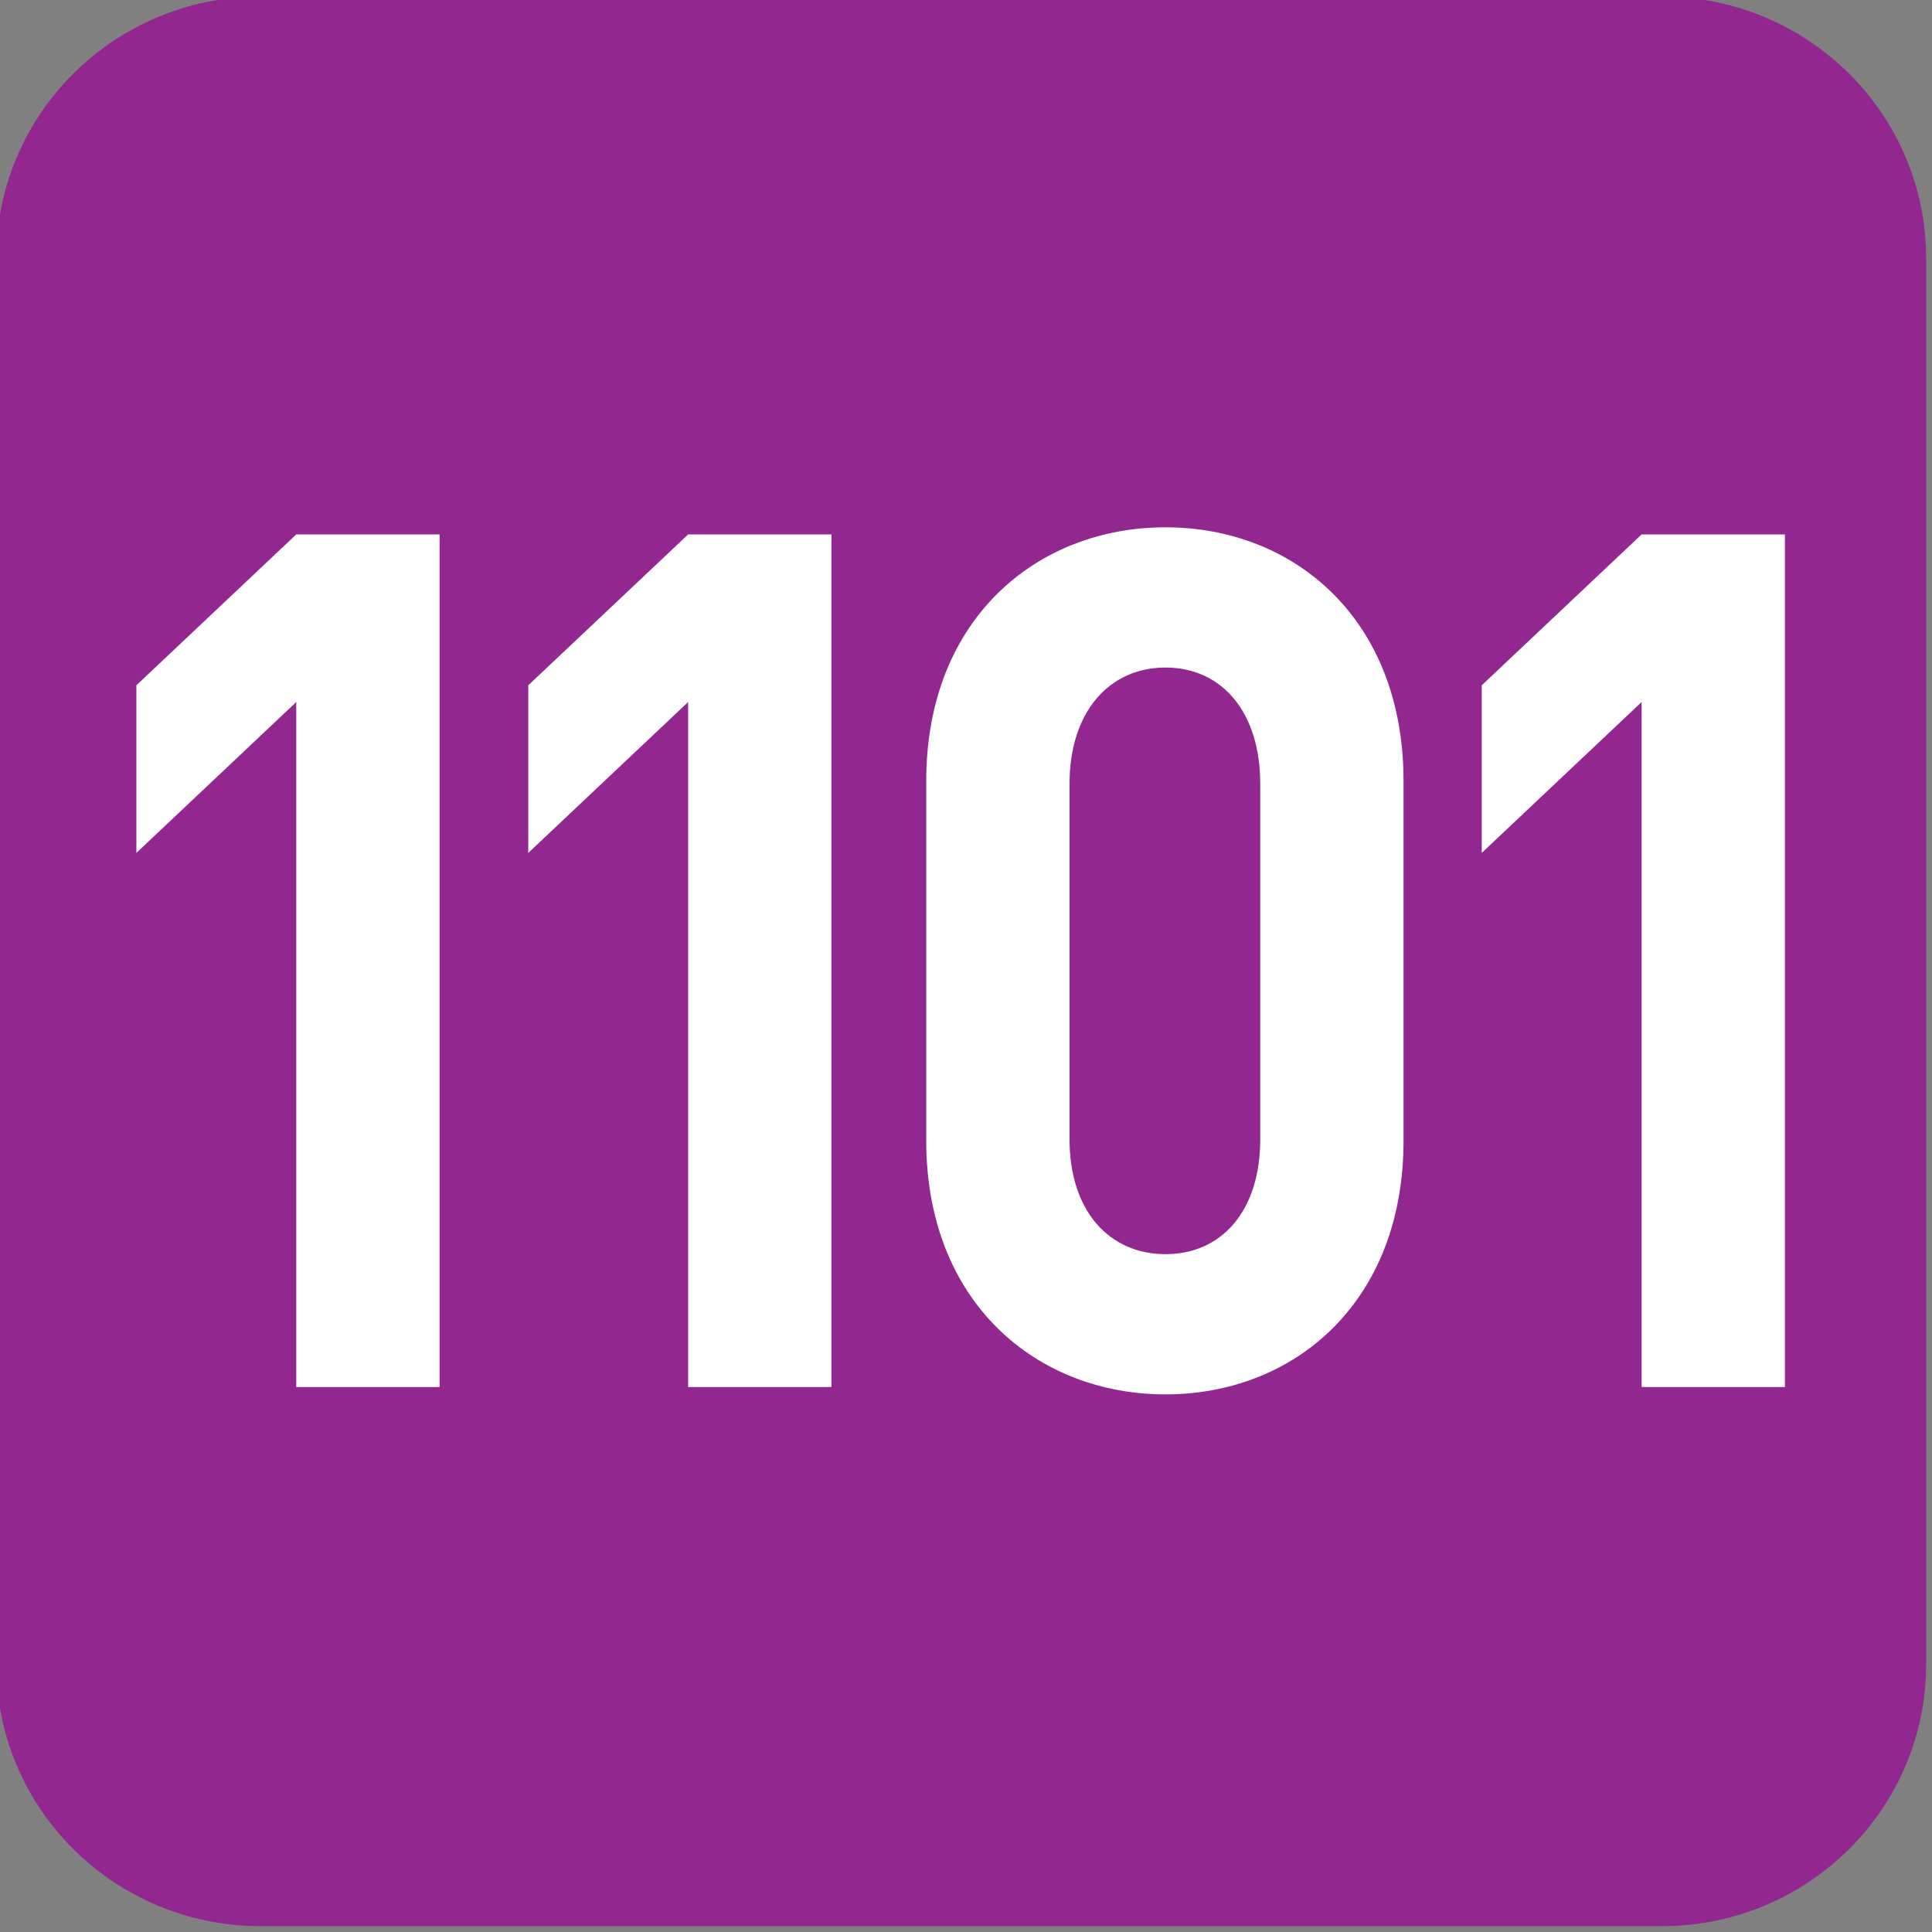<?xml version="1.0" encoding="UTF-8" standalone="no"?>
<!-- Created with Inkscape (http://www.inkscape.org/) -->

<svg
   width="7.938mm"
   height="7.938mm"
   viewBox="0 0 7.938 7.938"
   version="1.1"
   id="svg1"
   inkscape:version="1.4.2 (f4327f4, 2025-05-13)"
   sodipodi:docname="1101.svg"
   xmlns:inkscape="http://www.inkscape.org/namespaces/inkscape"
   xmlns:sodipodi="http://sodipodi.sourceforge.net/DTD/sodipodi-0.dtd"
   xmlns="http://www.w3.org/2000/svg"
   xmlns:svg="http://www.w3.org/2000/svg">
  <rect x="0" y="0" width="7.938" height="7.938" fill="#808080" stroke="none"/>
  <sodipodi:namedview
     id="namedview1"
     pagecolor="#ffffff"
     bordercolor="#666666"
     borderopacity="1.0"
     inkscape:showpageshadow="2"
     inkscape:pageopacity="0.0"
     inkscape:pagecheckerboard="0"
     inkscape:deskcolor="#d1d1d1"
     inkscape:document-units="mm"
     inkscape:zoom="2.6937774"
     inkscape:cx="-21.531103"
     inkscape:cy="31.554203"
     inkscape:window-width="1150"
     inkscape:window-height="1000"
     inkscape:window-x="754"
     inkscape:window-y="0"
     inkscape:window-maximized="0"
     inkscape:current-layer="text532" />
  <defs
     id="defs1">
    <clipPath
       clipPathUnits="userSpaceOnUse"
       id="clipPath25480-2">
      <path
         d="M 0,0 H 839.055 V 595.275 H 0 Z"
         transform="translate(-53.458,-581.345)"
         id="path25480-0" />
    </clipPath>
  </defs>
  <g
     inkscape:label="Calque 1"
     inkscape:groupmode="layer"
     id="layer1"
     transform="translate(-42.774,-77.683)"
     sodipodi:insensitive="true">
    <g
       id="g1"
       sodipodi:insensitive="true">
      <g
         id="g2"
         sodipodi:insensitive="true">
        <g
           id="g3"
           sodipodi:insensitive="true">
          <g
             id="text532"
             style="font-size:6.184px;letter-spacing:-0.19px;fill:#ffffff;stroke-width:0.515"
             transform="scale(0.959,1.042)"
             aria-label="1101"
             sodipodi:insensitive="true">
            <g
               id="g4"
               sodipodi:insensitive="true">
              <path
                 id="path532"
                 d="M 0,0 C 1.099,0 1.99,-0.899 1.99,-2.008 V -12.652 C 1.99,-13.761 1.099,-14.66 0,-14.66 h -10.68 c -1.099,0 -1.99,0.899 -1.99,2.008 v 10.644 c 0,1.109 0.891,2.008 1.99,2.008 z"
                 style="fill:#92278f;fill-opacity:1;fill-rule:nonzero;stroke:none"
                 transform="matrix(0,0.519,0.564,0,52.855,81.114)"
                 clip-path="url(#clipPath25480-2)"
                 sodipodi:insensitive="true" />
              <path
                 style="font-weight:700;font-size:4.722px;font-family:DINPro;letter-spacing:-0.885px"
                 d="m 46.486,80.021 v -3.362 h -0.614 l -0.685,0.595 v 0.661 l 0.685,-0.595 v 2.701 z"
                 id="path1"
                 sodipodi:insensitive="true" />
              <path
                 style="font-weight:700;font-size:4.722px;font-family:DINPro;letter-spacing:-0.632px"
                 d="m 48.165,80.021 v -3.362 h -0.614 l -0.685,0.595 v 0.661 l 0.685,-0.595 v 2.701 z"
                 id="path2"
                 sodipodi:insensitive="true" />
              <path
                 style="font-weight:700;font-size:4.722px;font-family:DINPro;letter-spacing:-0.41px"
                 d="m 50.616,79.049 v -1.417 c 0,-0.642 -0.472,-1.001 -1.02,-1.001 -0.548,0 -1.025,0.359 -1.025,1.001 v 1.417 c 0,0.642 0.477,1.001 1.025,1.001 0.548,0 1.02,-0.359 1.02,-1.001 z m -0.614,-0.005 c 0,0.283 -0.165,0.453 -0.406,0.453 -0.241,0 -0.411,-0.17 -0.411,-0.453 v -1.402 c 0,-0.283 0.17,-0.458 0.411,-0.458 0.241,0 0.406,0.175 0.406,0.458 z m 2.248,0.977 v -3.362 h -0.614 l -0.685,0.595 v 0.661 l 0.685,-0.595 V 80.021 Z"
                 id="path3"
                 sodipodi:insensitive="true" />
            </g>
          </g>
        </g>
      </g>
    </g>
  </g>
</svg>

